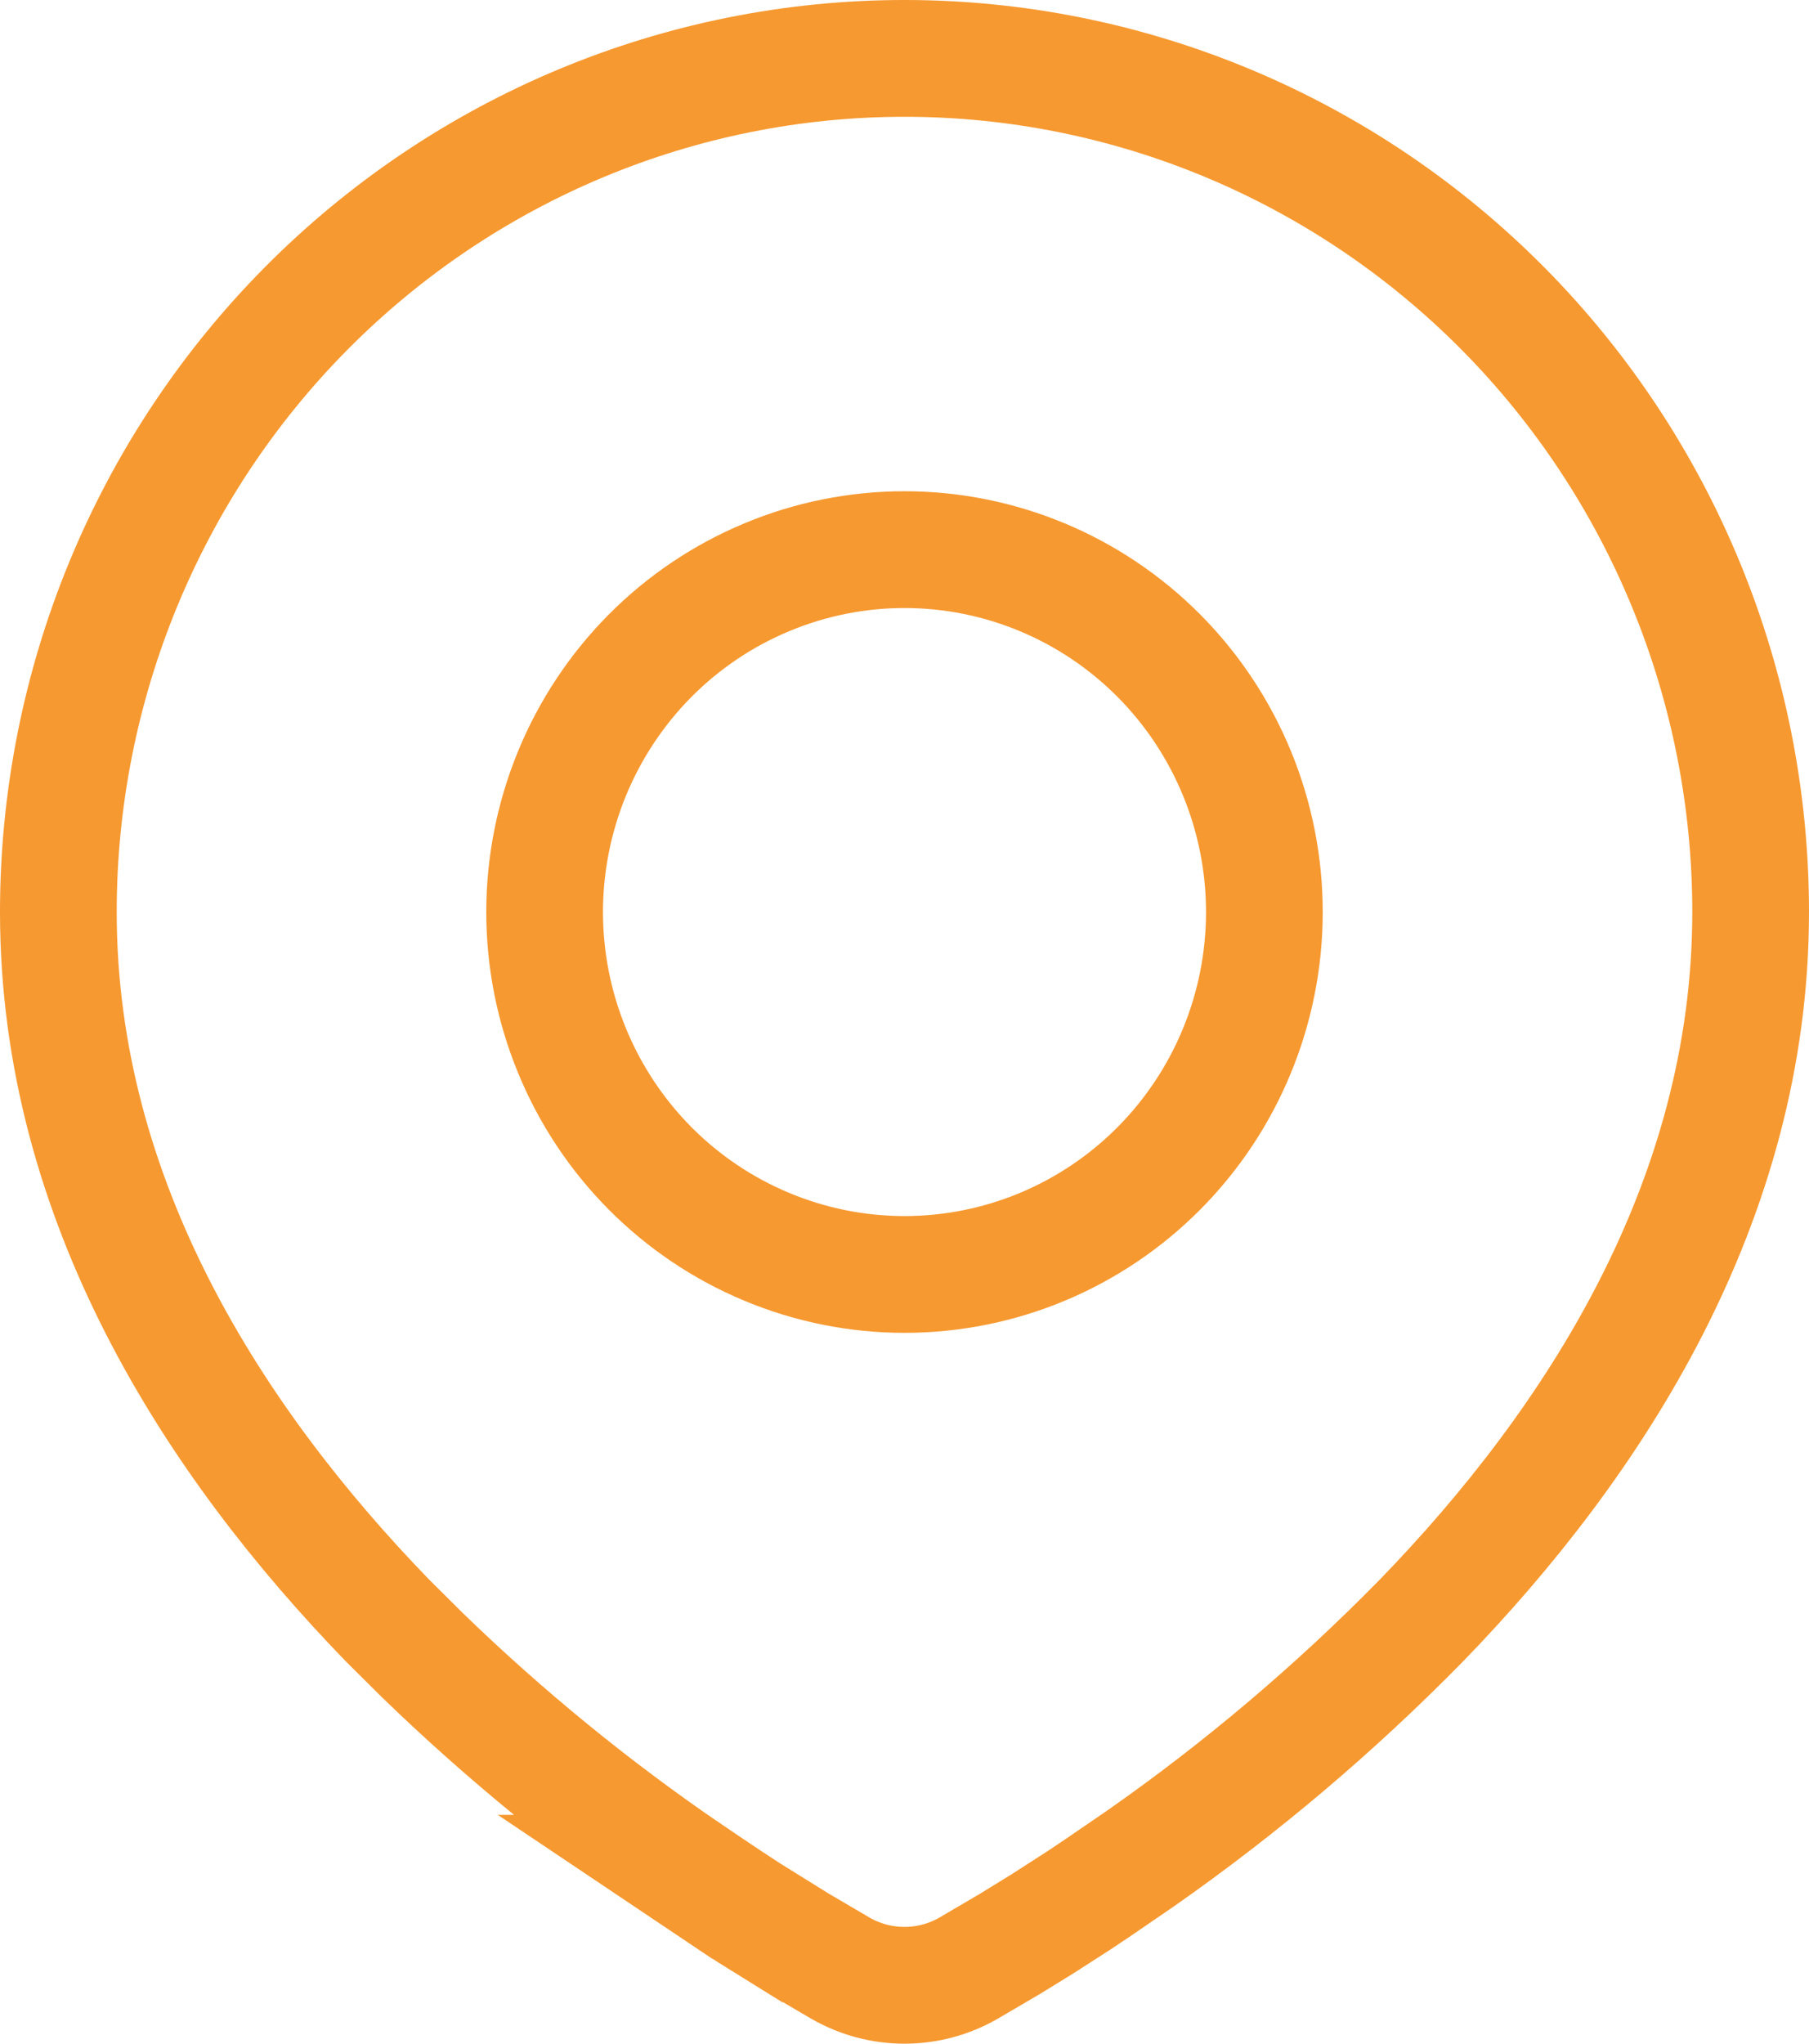 <svg width="31" height="35" viewBox="0 0 31 35" fill="none" xmlns="http://www.w3.org/2000/svg">
<path d="M15.5 1C19.343 1 23.03 2.539 25.75 5.279C28.47 8.02 30 11.739 30 15.619C30 20.579 27.315 24.706 24.358 27.753C22.882 29.257 21.271 30.621 19.546 31.827L18.819 32.325L18.487 32.547L17.868 32.945L17.308 33.29L16.598 33.706C16.263 33.899 15.885 34 15.5 34C15.115 34 14.736 33.899 14.401 33.706L13.692 33.29H13.691L12.83 32.755L12.51 32.545H12.509L11.817 32.081H11.818C10.19 30.971 8.658 29.722 7.241 28.349L6.641 27.753C3.684 24.704 1 20.578 1 15.619C1 11.739 2.53 8.02 5.25 5.279C7.97 2.539 11.657 1 15.5 1ZM15.5 9.413C14.689 9.413 13.886 9.574 13.138 9.887C12.389 10.199 11.709 10.657 11.137 11.233C10.565 11.81 10.111 12.495 9.802 13.247C9.493 13.999 9.333 14.805 9.333 15.619C9.333 16.433 9.492 17.24 9.802 17.992C10.111 18.745 10.565 19.429 11.137 20.006C11.709 20.582 12.389 21.04 13.138 21.352C13.886 21.665 14.689 21.826 15.5 21.826C17.138 21.826 18.707 21.171 19.863 20.006C21.019 18.841 21.667 17.263 21.667 15.619C21.667 13.976 21.019 12.398 19.863 11.233C18.707 10.069 17.138 9.413 15.5 9.413Z" stroke="#F69930" stroke-width="2"/>
</svg>
